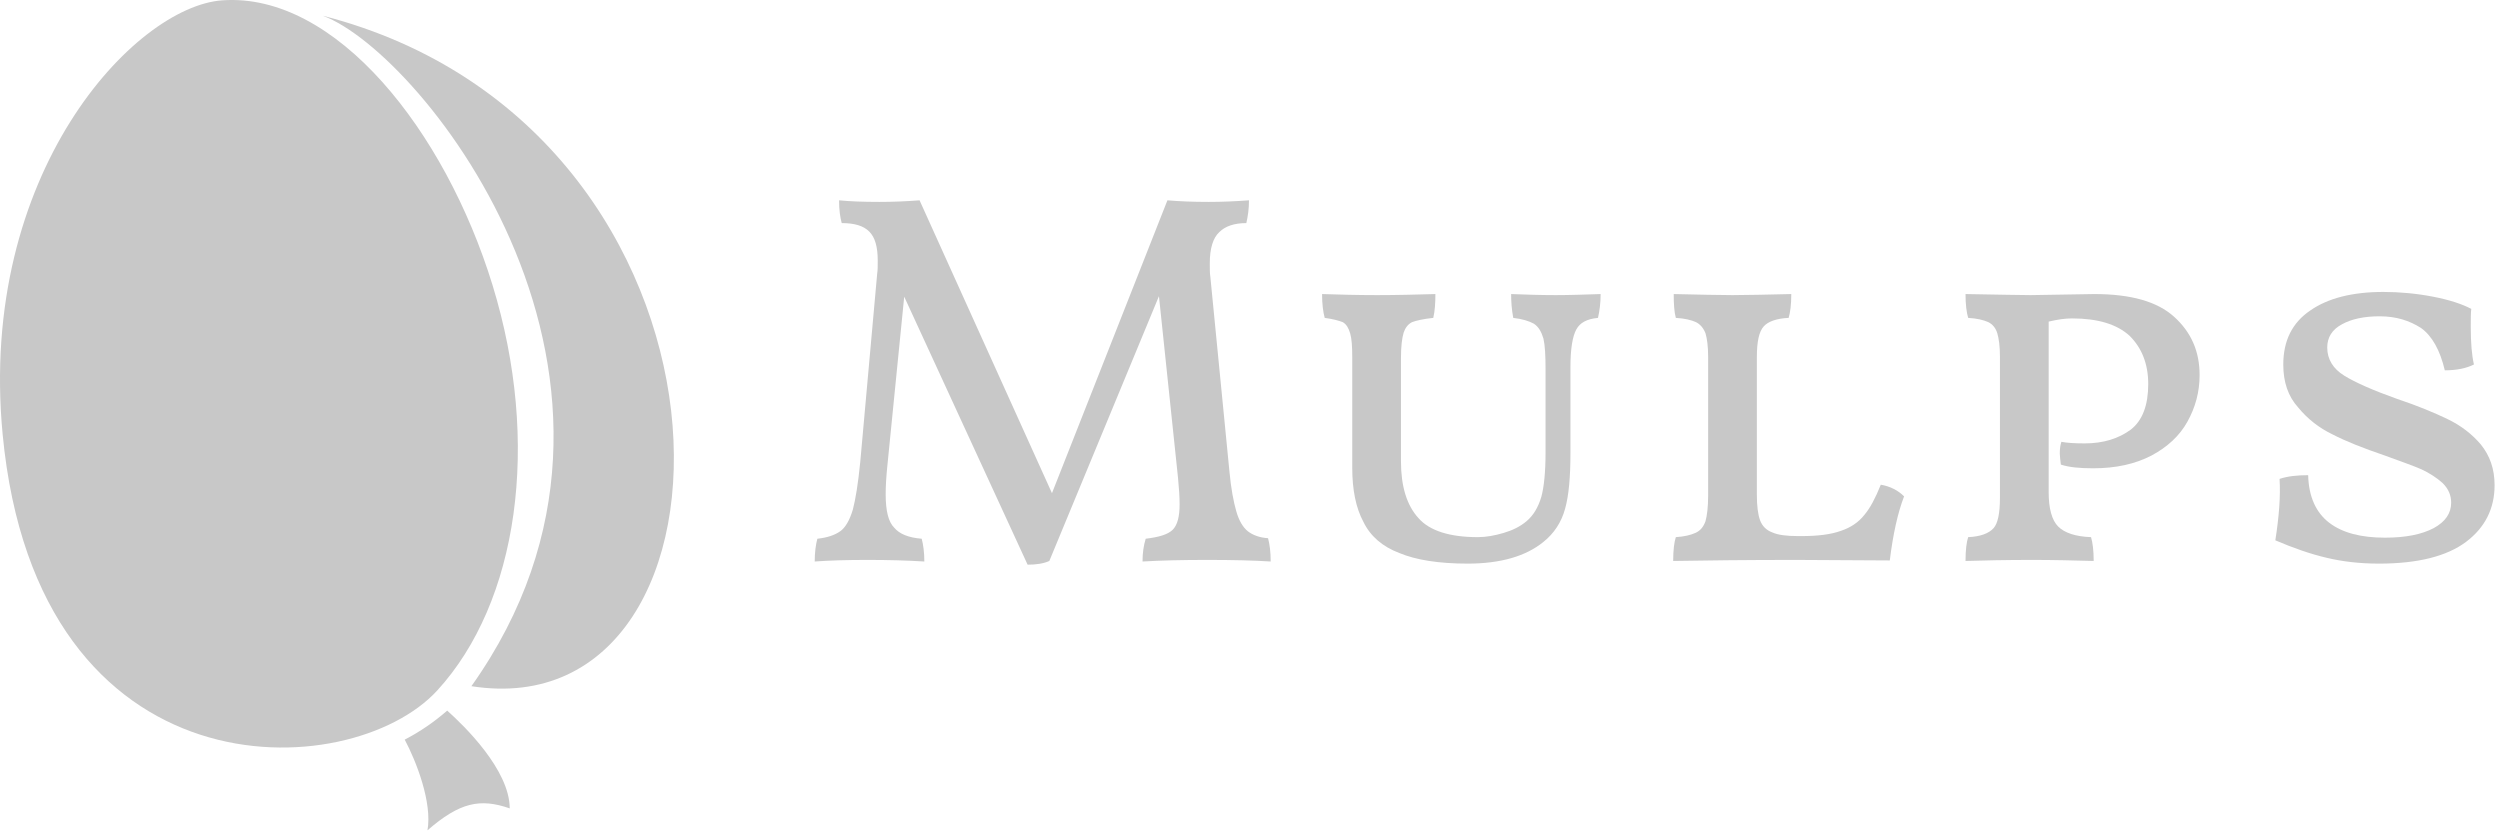 <?xml version="1.0" encoding="UTF-8" standalone="no"?>
<!DOCTYPE svg PUBLIC "-//W3C//DTD SVG 1.1//EN" "http://www.w3.org/Graphics/SVG/1.1/DTD/svg11.dtd">
<svg width="100%" height="100%" viewBox="0 0 321 107" version="1.1" xmlns="http://www.w3.org/2000/svg" xmlns:xlink="http://www.w3.org/1999/xlink" xml:space="preserve" xmlns:serif="http://www.serif.com/" style="fill-rule:evenodd;clip-rule:evenodd;stroke-linejoin:round;stroke-miterlimit:2;">
    <g transform="matrix(1,0,0,1,-141.821,-594.76)">
        <g transform="matrix(1,0,0,1,-155.128,-8.436)">
            <g transform="matrix(1,0,0,1,299.786,620.346)">
                <path d="M38.622,-15.127C95.215,-0.555 94.908,76.799 57.69,70.957C85.292,32.118 51.483,-10.368 38.622,-15.127Z" style="fill:rgb(200,200,200);"/>
            </g>
            <g transform="matrix(1,0,0,1,159.464,371.214)">
                <path d="M166.029,232.024C180.618,230.992 194.638,248.797 200.719,268.568C206.985,288.943 203.997,309.316 193.632,320.634C182.453,332.842 142.264,334.555 137.821,287.719C134.646,254.263 154.738,232.824 166.029,232.024Z" style="fill:rgb(200,200,200);"/>
            </g>
            <g transform="matrix(-0.602,0.768,0.769,0.602,362.902,699.409)">
                <path d="M1.379,-10.015C1.569,-7.055 2.451,1.243 6.437,4.385C7.781,0.462 9.888,-1.284 15.382,-2.348C12.118,-4.081 9.137,-9.104 7.832,-12.059C5.769,-11.119 3.608,-10.442 1.379,-10.015Z" style="fill:rgb(200,200,200);"/>
            </g>
        </g>
        <g transform="matrix(1,0,0,1,157.951,-124.186)">
            <g transform="matrix(68,0,0,68,86.099,790.839)">
                <path d="M0.891,-0.041C0.894,-0.03 0.896,-0.015 0.896,0.003C0.865,0.001 0.825,-0 0.776,-0C0.729,-0 0.688,0.001 0.654,0.003C0.654,-0.013 0.656,-0.027 0.66,-0.04C0.685,-0.043 0.702,-0.048 0.711,-0.057C0.72,-0.066 0.724,-0.082 0.724,-0.105C0.724,-0.118 0.723,-0.135 0.721,-0.155L0.685,-0.498L0.478,0.002C0.467,0.007 0.453,0.009 0.437,0.009L0.204,-0.497L0.172,-0.176C0.17,-0.156 0.169,-0.139 0.169,-0.124C0.169,-0.093 0.174,-0.072 0.185,-0.061C0.195,-0.049 0.212,-0.042 0.237,-0.04C0.24,-0.029 0.242,-0.014 0.242,0.003C0.21,0.001 0.174,-0 0.135,-0C0.096,-0 0.062,0.001 0.035,0.003C0.035,-0.014 0.037,-0.029 0.04,-0.04C0.059,-0.042 0.073,-0.047 0.083,-0.054C0.093,-0.061 0.101,-0.075 0.107,-0.095C0.112,-0.114 0.117,-0.144 0.121,-0.185L0.153,-0.541C0.154,-0.547 0.154,-0.555 0.154,-0.565C0.154,-0.591 0.149,-0.609 0.138,-0.62C0.127,-0.631 0.11,-0.636 0.086,-0.636C0.083,-0.647 0.081,-0.661 0.081,-0.679C0.101,-0.677 0.126,-0.676 0.157,-0.676C0.182,-0.676 0.207,-0.677 0.233,-0.679L0.483,-0.126L0.701,-0.679C0.724,-0.677 0.75,-0.676 0.779,-0.676C0.803,-0.676 0.828,-0.677 0.855,-0.679C0.855,-0.663 0.853,-0.649 0.85,-0.636C0.827,-0.636 0.81,-0.63 0.799,-0.619C0.787,-0.608 0.781,-0.588 0.781,-0.56C0.781,-0.549 0.781,-0.541 0.782,-0.535L0.818,-0.168C0.821,-0.135 0.826,-0.109 0.831,-0.092C0.836,-0.074 0.844,-0.061 0.853,-0.054C0.862,-0.047 0.875,-0.042 0.891,-0.041Z" style="fill:rgb(200,200,200);fill-rule:nonzero;"/>
            </g>
            <g transform="matrix(68,0,0,68,149.407,790.839)">
                <path d="M0.337,0.007C0.282,0.007 0.239,0 0.208,-0.013C0.176,-0.025 0.153,-0.045 0.14,-0.072C0.126,-0.098 0.119,-0.132 0.119,-0.174L0.119,-0.382C0.119,-0.403 0.118,-0.418 0.115,-0.428C0.112,-0.438 0.108,-0.445 0.101,-0.449C0.093,-0.452 0.082,-0.455 0.067,-0.457C0.064,-0.468 0.062,-0.483 0.062,-0.502C0.094,-0.501 0.129,-0.5 0.166,-0.5C0.203,-0.5 0.24,-0.501 0.276,-0.502C0.276,-0.485 0.275,-0.47 0.272,-0.457C0.253,-0.455 0.24,-0.452 0.232,-0.449C0.224,-0.445 0.219,-0.438 0.216,-0.429C0.213,-0.419 0.211,-0.403 0.211,-0.382L0.211,-0.186C0.211,-0.139 0.222,-0.103 0.244,-0.079C0.265,-0.055 0.303,-0.043 0.356,-0.043C0.372,-0.043 0.388,-0.046 0.405,-0.051C0.422,-0.056 0.436,-0.063 0.448,-0.073C0.461,-0.084 0.47,-0.099 0.476,-0.119C0.481,-0.137 0.484,-0.166 0.484,-0.203L0.484,-0.36C0.484,-0.385 0.483,-0.405 0.48,-0.418C0.476,-0.431 0.471,-0.44 0.462,-0.446C0.453,-0.451 0.44,-0.455 0.423,-0.457C0.42,-0.473 0.419,-0.488 0.419,-0.502C0.446,-0.501 0.474,-0.5 0.503,-0.5C0.529,-0.5 0.557,-0.501 0.588,-0.502C0.588,-0.485 0.586,-0.47 0.583,-0.457C0.562,-0.455 0.549,-0.448 0.542,-0.435C0.535,-0.422 0.531,-0.399 0.531,-0.364L0.531,-0.202C0.531,-0.157 0.528,-0.122 0.521,-0.097C0.514,-0.071 0.5,-0.05 0.48,-0.034C0.447,-0.007 0.399,0.007 0.337,0.007Z" style="fill:rgb(200,200,200);fill-rule:nonzero;"/>
            </g>
            <g transform="matrix(68,0,0,68,193.539,790.839)">
                <path d="M0.318,-0.045C0.349,-0.045 0.374,-0.048 0.393,-0.055C0.411,-0.061 0.426,-0.071 0.437,-0.085C0.448,-0.098 0.458,-0.117 0.468,-0.142C0.486,-0.139 0.501,-0.131 0.512,-0.12C0.5,-0.089 0.491,-0.048 0.485,0.001L0.308,-0C0.212,-0 0.135,0.001 0.076,0.002C0.076,-0.019 0.078,-0.034 0.081,-0.043C0.097,-0.044 0.109,-0.047 0.118,-0.051C0.127,-0.055 0.133,-0.062 0.137,-0.073C0.14,-0.084 0.142,-0.1 0.142,-0.121L0.142,-0.384C0.142,-0.403 0.14,-0.418 0.137,-0.428C0.133,-0.438 0.127,-0.445 0.119,-0.449C0.11,-0.453 0.098,-0.456 0.081,-0.457C0.078,-0.468 0.077,-0.483 0.077,-0.502C0.125,-0.501 0.162,-0.5 0.188,-0.5C0.215,-0.5 0.252,-0.501 0.299,-0.502C0.299,-0.482 0.297,-0.467 0.294,-0.457C0.271,-0.456 0.255,-0.45 0.247,-0.441C0.238,-0.431 0.234,-0.412 0.234,-0.383L0.234,-0.123C0.234,-0.102 0.236,-0.086 0.24,-0.075C0.244,-0.064 0.252,-0.056 0.263,-0.052C0.274,-0.047 0.29,-0.045 0.312,-0.045L0.318,-0.045Z" style="fill:rgb(200,200,200);fill-rule:nonzero;"/>
            </g>
            <g transform="matrix(68,0,0,68,231.075,790.839)">
                <path d="M0.301,-0.22C0.336,-0.22 0.365,-0.229 0.388,-0.246C0.41,-0.263 0.421,-0.292 0.421,-0.332C0.421,-0.37 0.409,-0.4 0.386,-0.423C0.362,-0.445 0.326,-0.456 0.277,-0.456C0.264,-0.456 0.25,-0.454 0.233,-0.45L0.233,-0.128C0.233,-0.097 0.239,-0.075 0.251,-0.063C0.263,-0.051 0.284,-0.044 0.313,-0.043C0.316,-0.033 0.318,-0.018 0.318,0.002C0.281,0.001 0.242,-0 0.202,-0C0.151,-0 0.109,0.001 0.076,0.002C0.076,-0.019 0.078,-0.034 0.081,-0.043C0.104,-0.044 0.12,-0.05 0.129,-0.06C0.137,-0.069 0.141,-0.088 0.141,-0.117L0.141,-0.384C0.141,-0.403 0.139,-0.418 0.136,-0.428C0.133,-0.438 0.127,-0.445 0.119,-0.449C0.11,-0.453 0.098,-0.456 0.081,-0.457C0.078,-0.467 0.076,-0.482 0.076,-0.502C0.139,-0.501 0.18,-0.5 0.199,-0.5L0.319,-0.502C0.388,-0.502 0.438,-0.488 0.47,-0.459C0.502,-0.43 0.518,-0.394 0.518,-0.349C0.518,-0.317 0.51,-0.288 0.495,-0.261C0.48,-0.234 0.457,-0.213 0.427,-0.197C0.396,-0.181 0.36,-0.173 0.317,-0.173C0.291,-0.173 0.271,-0.175 0.256,-0.18C0.255,-0.189 0.254,-0.196 0.254,-0.201C0.254,-0.21 0.255,-0.217 0.257,-0.223C0.267,-0.221 0.282,-0.22 0.301,-0.22Z" style="fill:rgb(200,200,200);fill-rule:nonzero;"/>
            </g>
            <g transform="matrix(68,0,0,68,270.039,790.839)">
                <path d="M0.284,0.007C0.247,0.007 0.214,0.003 0.185,-0.004C0.155,-0.011 0.123,-0.022 0.088,-0.037C0.095,-0.082 0.098,-0.12 0.096,-0.153C0.111,-0.158 0.129,-0.16 0.15,-0.16C0.151,-0.119 0.165,-0.089 0.19,-0.07C0.215,-0.051 0.25,-0.042 0.295,-0.042C0.334,-0.042 0.364,-0.048 0.387,-0.06C0.409,-0.072 0.42,-0.088 0.42,-0.108C0.42,-0.122 0.415,-0.134 0.404,-0.145C0.393,-0.155 0.379,-0.164 0.364,-0.171C0.348,-0.178 0.325,-0.186 0.295,-0.197C0.254,-0.211 0.221,-0.224 0.196,-0.237C0.171,-0.249 0.149,-0.266 0.131,-0.288C0.112,-0.309 0.103,-0.336 0.103,-0.369C0.103,-0.414 0.12,-0.448 0.154,-0.471C0.187,-0.494 0.233,-0.506 0.292,-0.506C0.323,-0.506 0.355,-0.503 0.386,-0.497C0.417,-0.491 0.441,-0.483 0.458,-0.474C0.457,-0.467 0.457,-0.455 0.457,-0.44C0.457,-0.41 0.459,-0.386 0.463,-0.369C0.449,-0.362 0.431,-0.358 0.408,-0.358C0.399,-0.396 0.384,-0.423 0.363,-0.438C0.341,-0.452 0.316,-0.46 0.285,-0.46C0.256,-0.46 0.232,-0.455 0.214,-0.445C0.195,-0.435 0.186,-0.42 0.186,-0.401C0.186,-0.379 0.197,-0.361 0.218,-0.348C0.239,-0.335 0.273,-0.32 0.318,-0.304C0.357,-0.291 0.388,-0.278 0.413,-0.266C0.438,-0.254 0.459,-0.238 0.476,-0.218C0.493,-0.197 0.502,-0.172 0.502,-0.141C0.502,-0.097 0.484,-0.061 0.448,-0.034C0.412,-0.007 0.357,0.007 0.284,0.007Z" style="fill:rgb(200,200,200);fill-rule:nonzero;"/>
            </g>
        </g>
    </g>
</svg>
